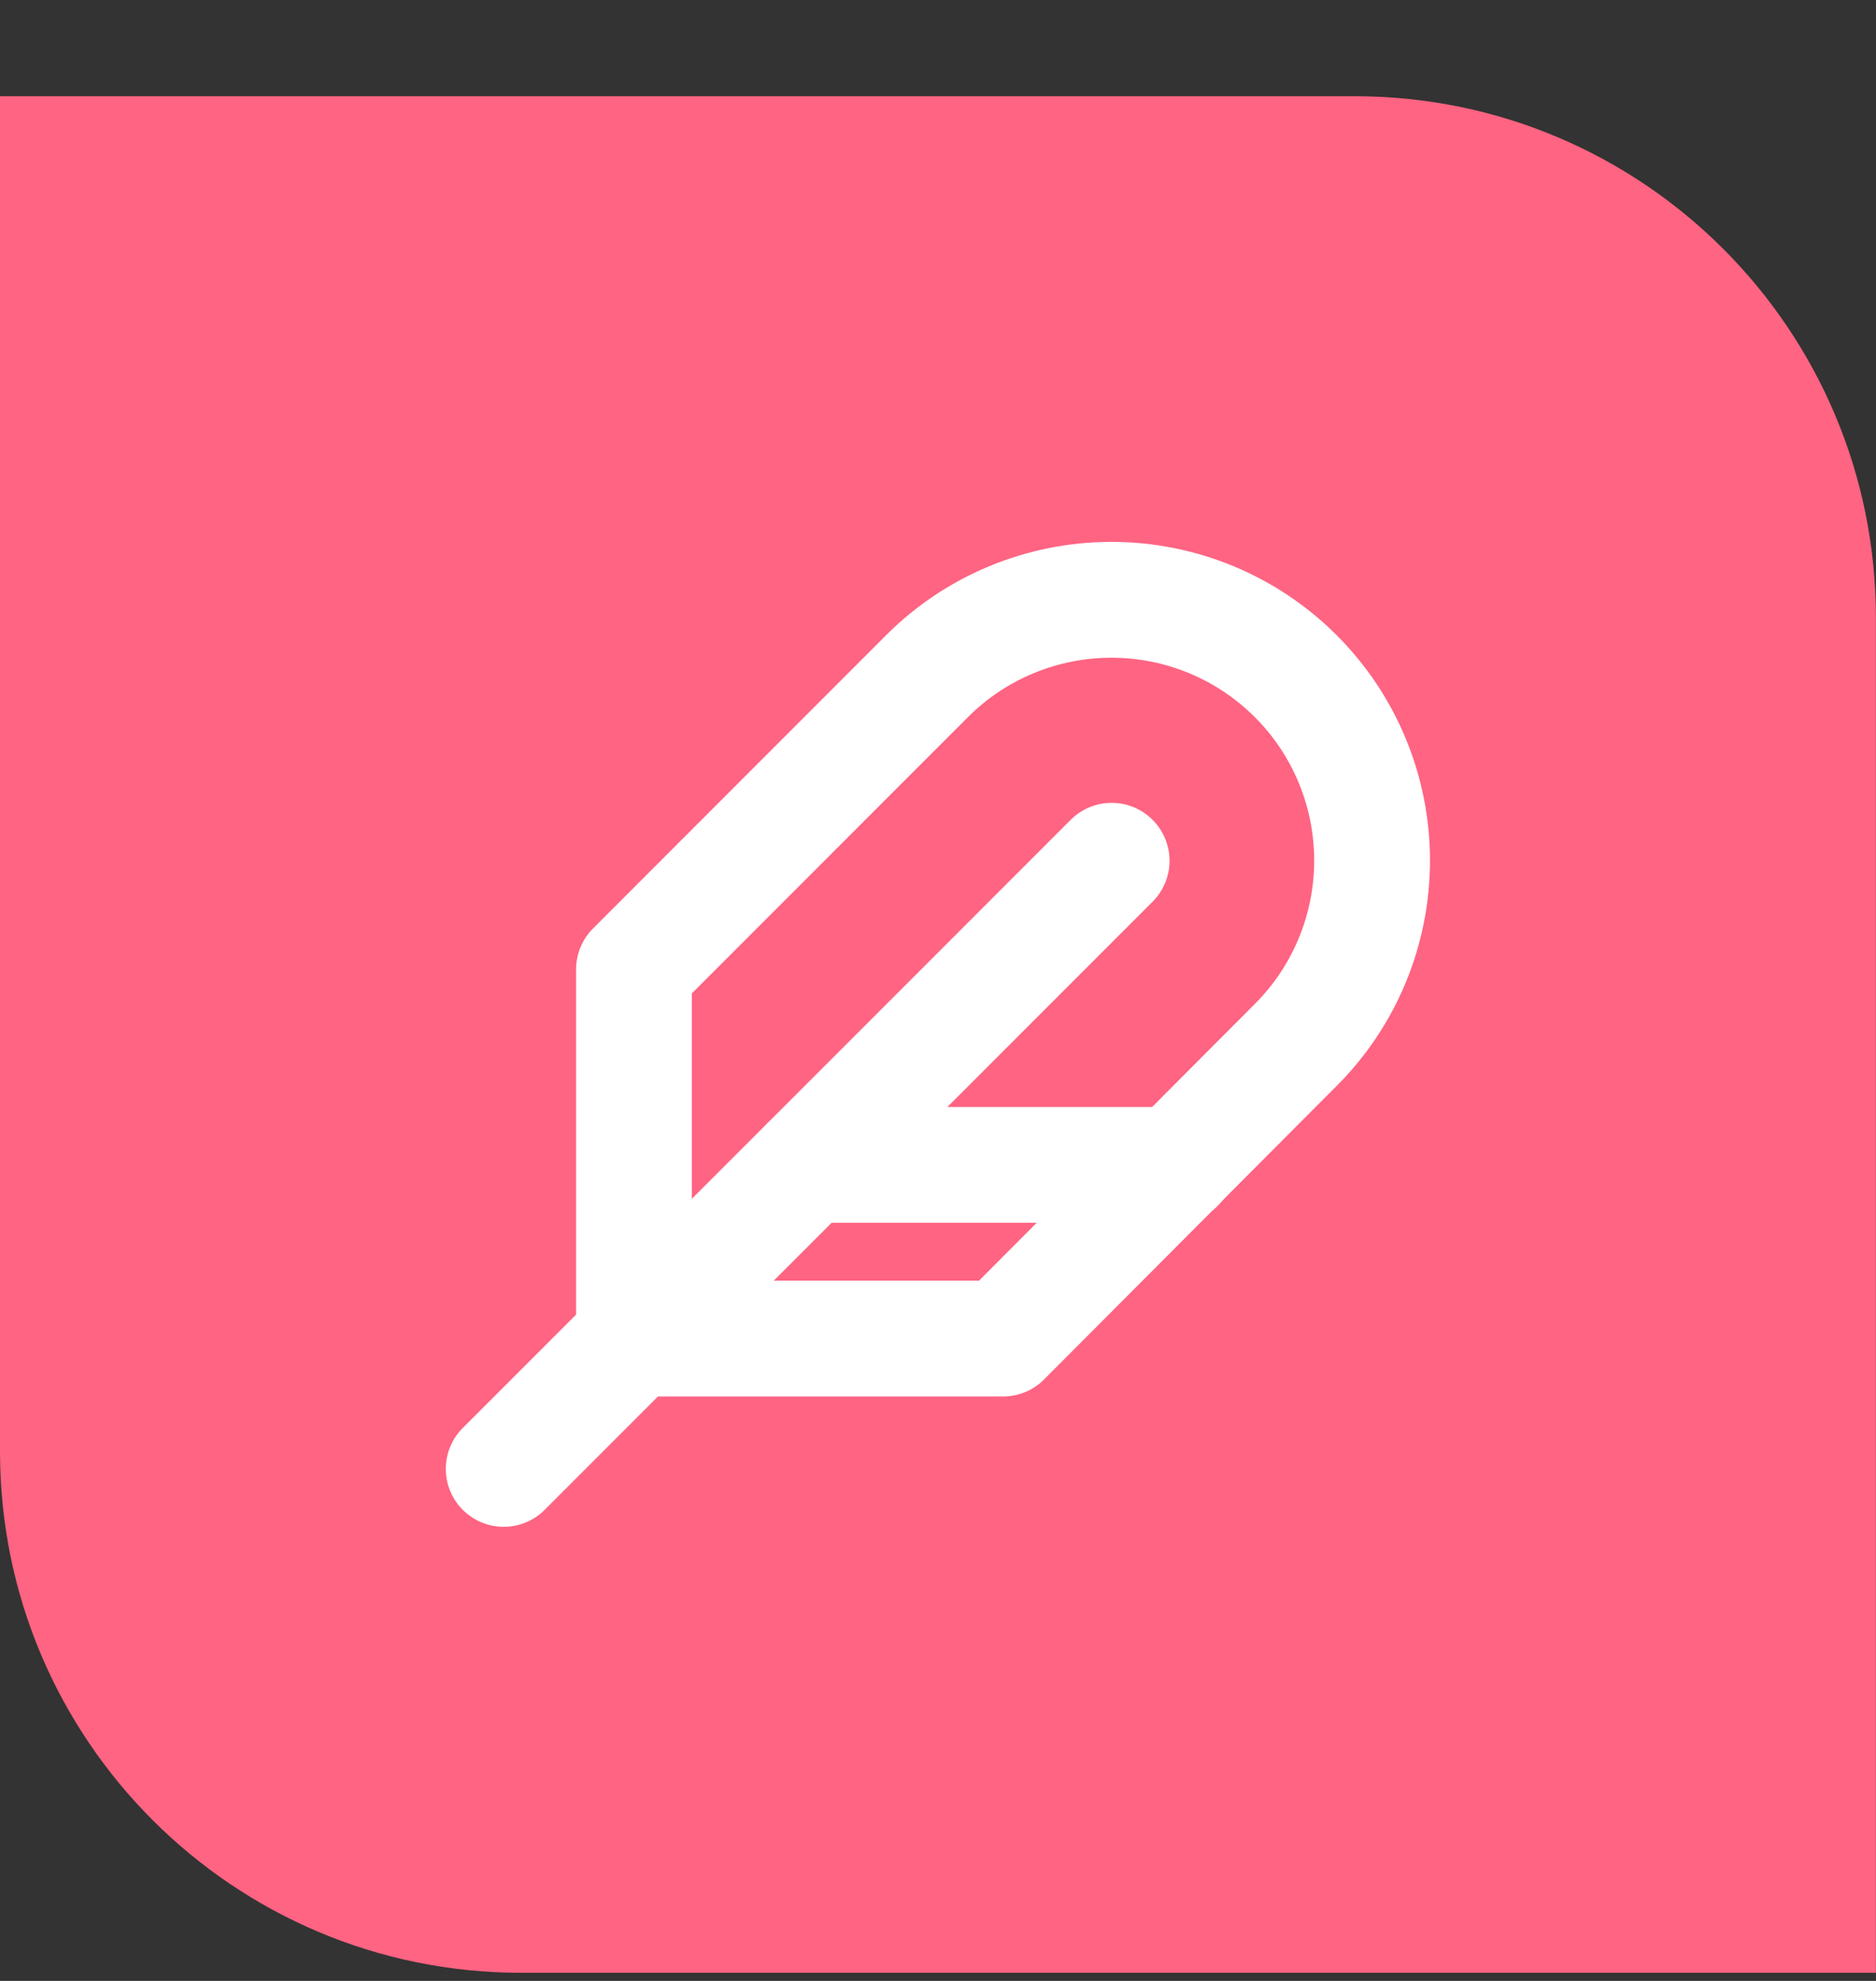 <?xml version="1.0" encoding="UTF-8"?>
<!-- Generated by Pixelmator Pro 3.6 -->
<svg width="18" height="19" viewBox="0 0 18 19" xmlns="http://www.w3.org/2000/svg">
    <rect x="0" y="0" width="18" height="19" fill="#333333" stroke="none"/>
    <path id="Path" fill="#ff6482" stroke="none" d="M 0 0.923 L 12.999 0.923 C 15.761 0.923 17.999 3.162 17.999 5.923 L 17.999 18.922 L 5 18.922 C 2.239 18.922 0 16.684 0 13.922 L 0 0.923 Z"/>
    <clipPath id="clipPath1">
        <path d="M 4 4.923 L 13.999 4.923 L 13.999 14.922 L 4 14.922 Z"/>
    </clipPath>
    <g id="Group" clip-path="url(#clipPath1)">
        <path id="path1" fill="none" stroke="#ffffff" stroke-width="1.111" stroke-linecap="round" stroke-linejoin="round" d="M 12.432 10.023 C 12.902 9.554 13.165 8.917 13.165 8.254 C 13.165 7.591 12.902 6.954 12.432 6.485 C 11.963 6.016 11.327 5.753 10.664 5.753 C 10.001 5.753 9.364 6.016 8.895 6.485 L 6.083 9.298 L 6.083 12.839 L 9.624 12.839 L 12.432 10.023 Z"/>
        <path id="path2" fill="none" stroke="#ffffff" stroke-width="1.111" stroke-linecap="round" stroke-linejoin="round" d="M 10.666 8.256 L 4.833 14.089"/>
        <path id="path3" fill="none" stroke="#ffffff" stroke-width="1.111" stroke-linecap="round" stroke-linejoin="round" d="M 11.291 11.173 L 7.75 11.173"/>
    </g>
</svg>
